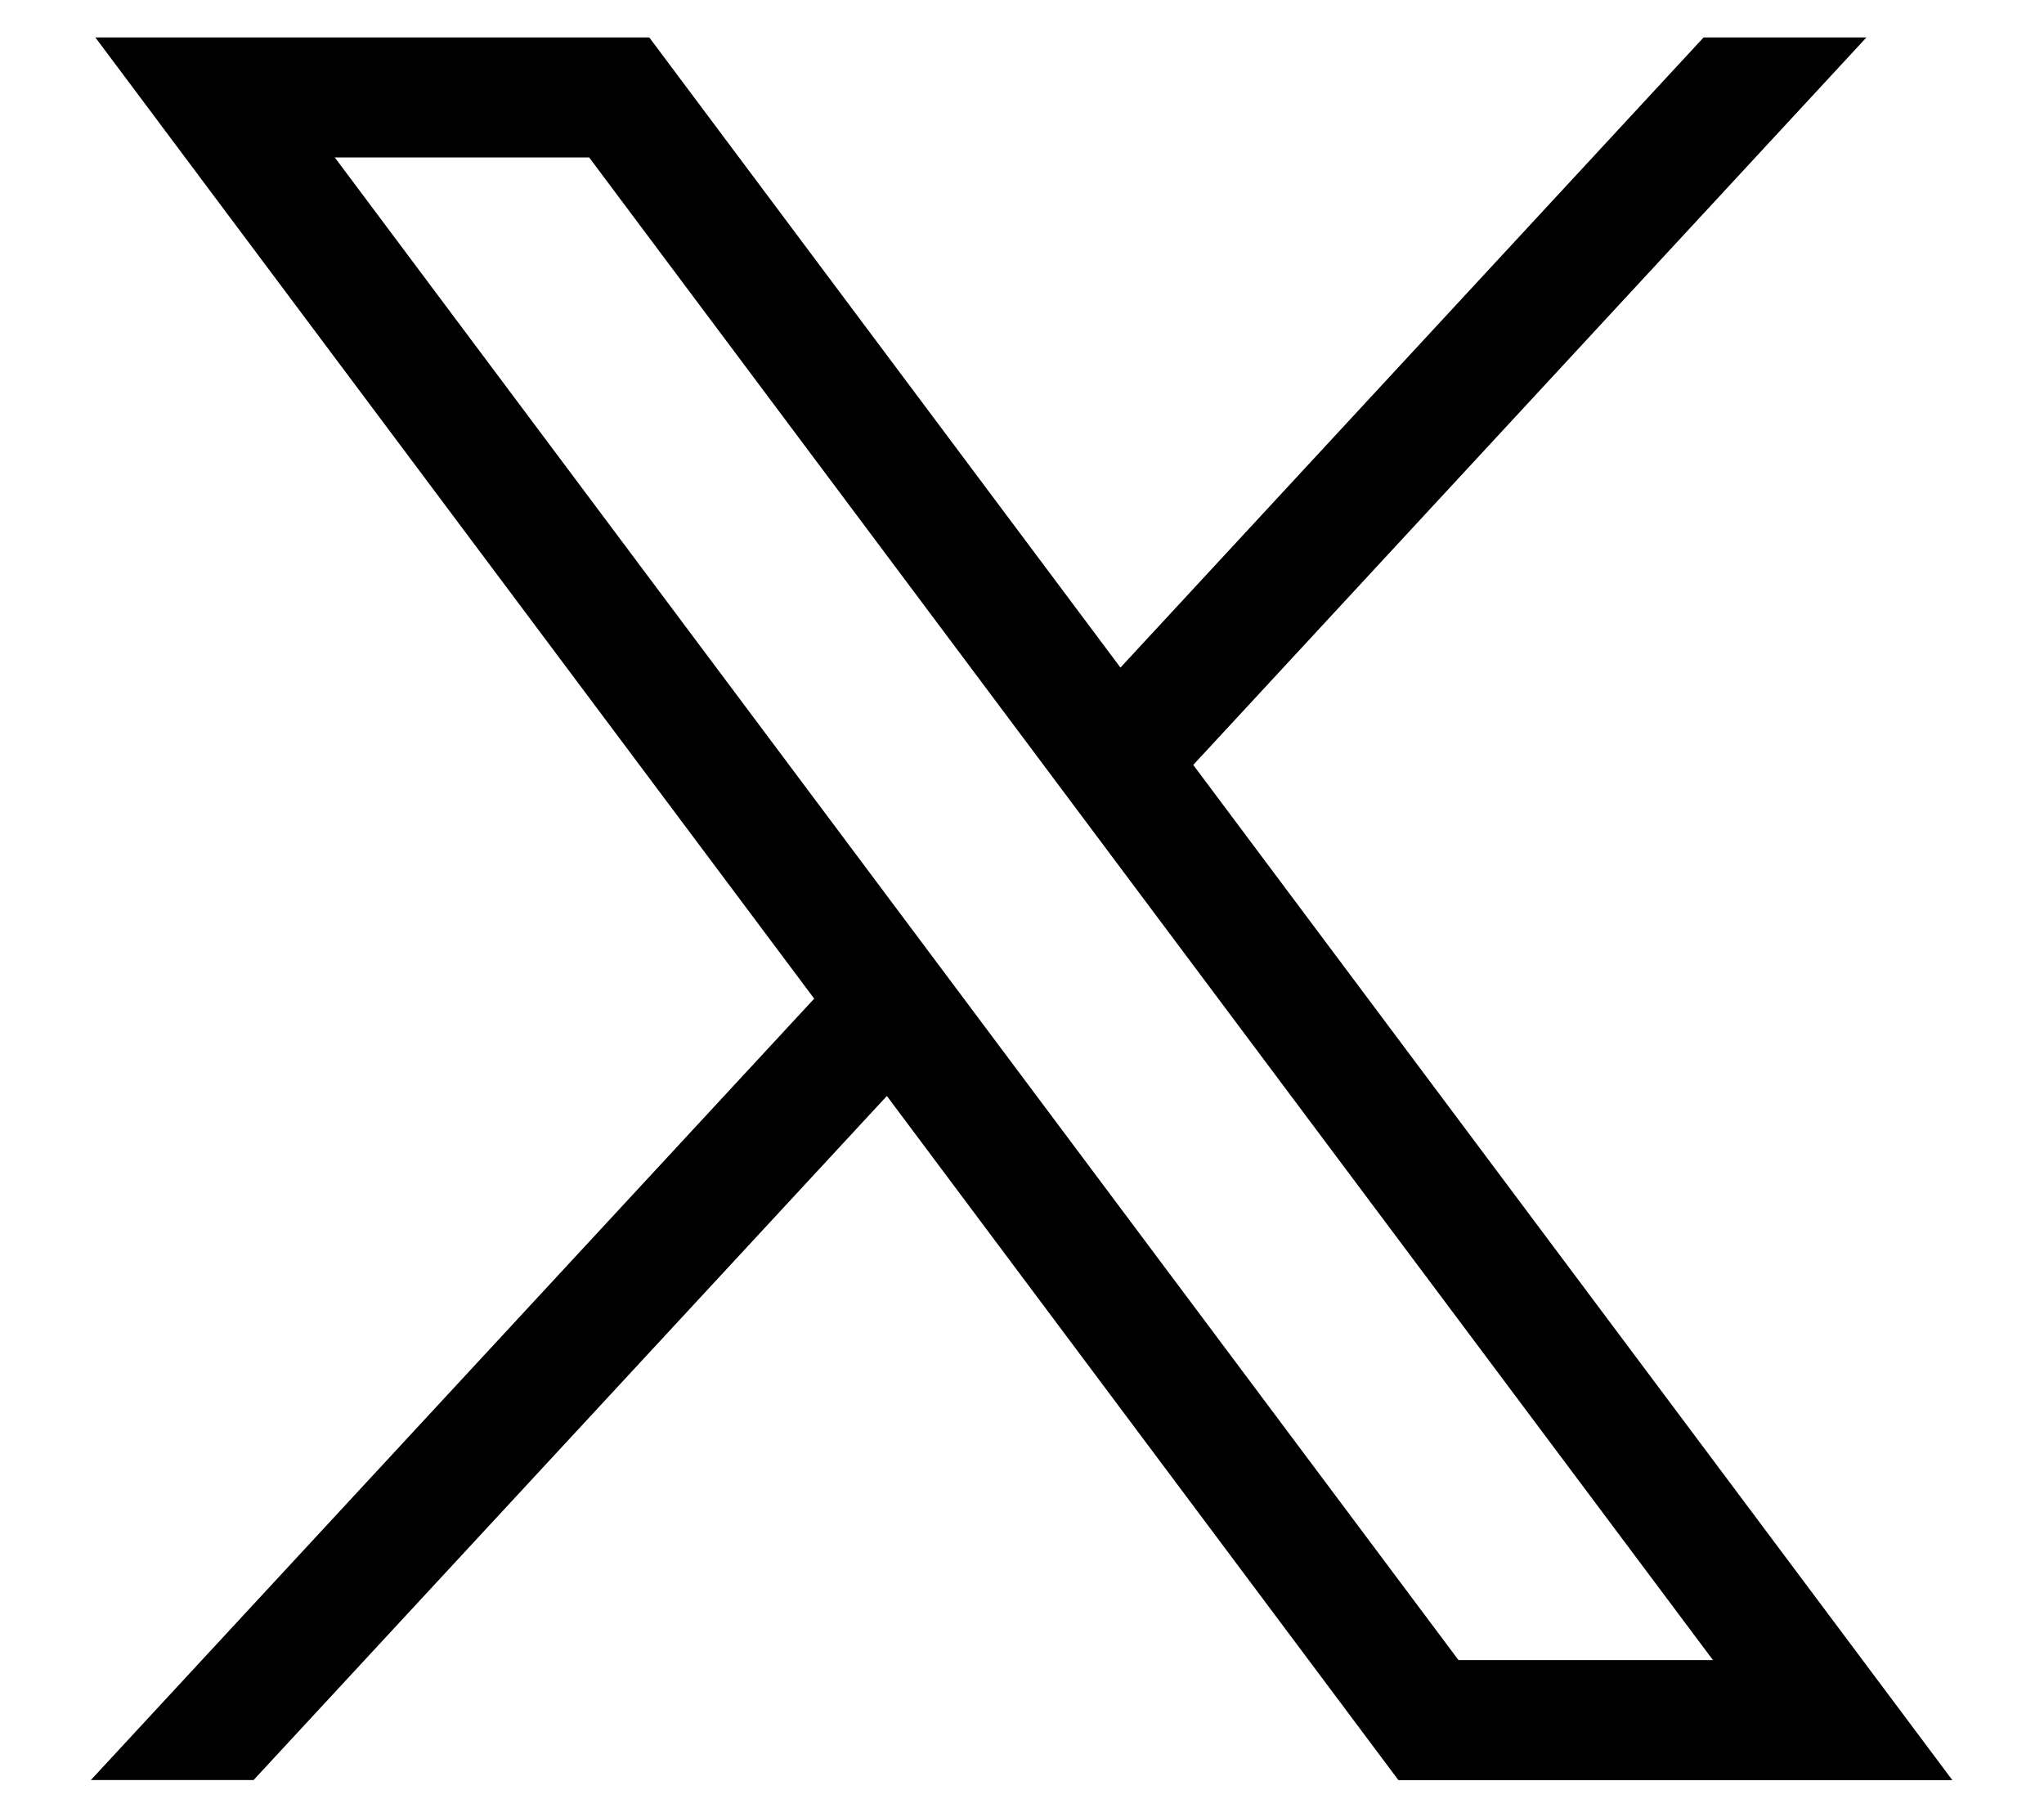 <svg xmlns="http://www.w3.org/2000/svg" width="18" height="16" viewBox="0 0 18 16" fill="none"><path d="M.84.33l6.33 8.463-6.37 6.88h1.433L7.81 9.65l4.505 6.024h4.878l-6.685-8.939L16.436.33h-1.434L9.867 5.878 5.718.33H.84zm2.108 1.056h2.24l9.897 13.231h-2.241L2.948 1.386z" fill="#000"/></svg>